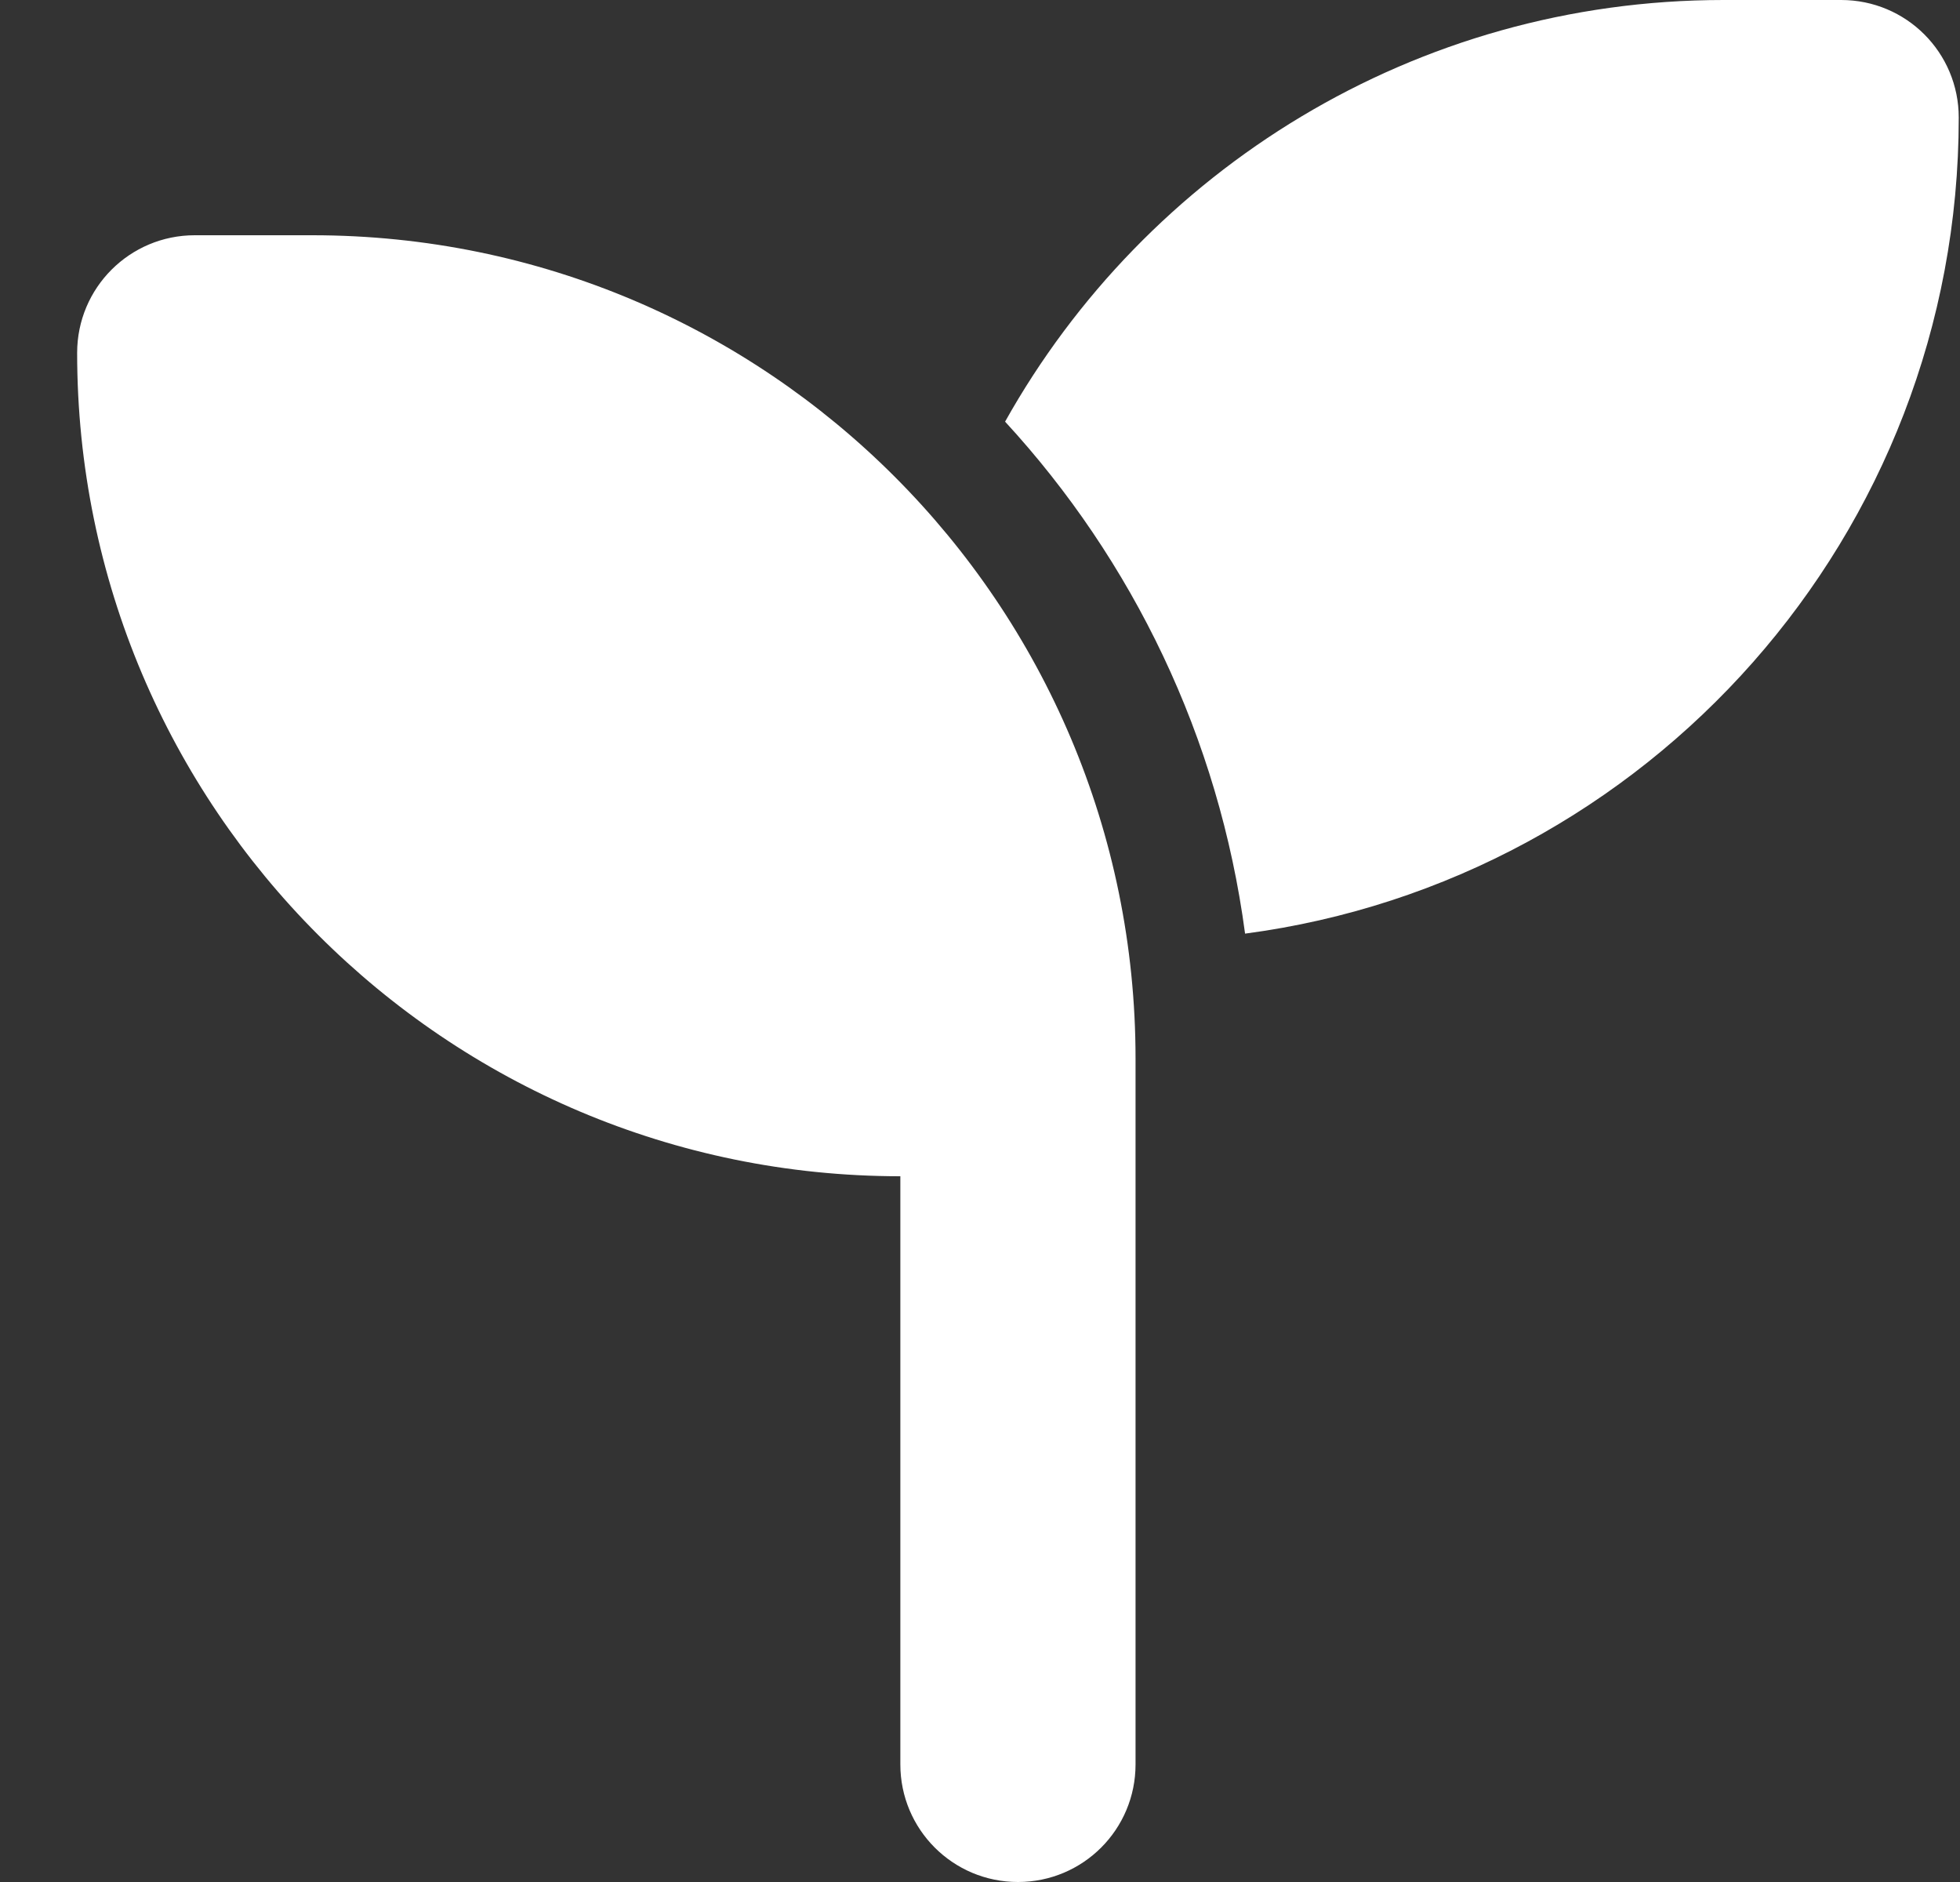 <svg xmlns="http://www.w3.org/2000/svg" width="25" height="24" viewBox="0 0 25 24" fill="none"><rect x="0" y="0" width="25" height="24" fill="#333333" stroke="none"/><path d="M24.984 1.5C24.984 6.825 21.019 11.227 15.881 11.906C15.548 9.403 14.447 7.144 12.82 5.377C14.616 2.17 18.047 0 21.984 0H23.484C24.314 0 24.984 0.67 24.984 1.5ZM0.984 4.5C0.984 3.67 1.655 3 2.484 3H3.984C9.783 3 14.484 7.702 14.484 13.5V15V22.5C14.484 23.33 13.814 24 12.984 24C12.155 24 11.484 23.33 11.484 22.5V15C5.686 15 0.984 10.298 0.984 4.5Z" fill="white"></path></svg>